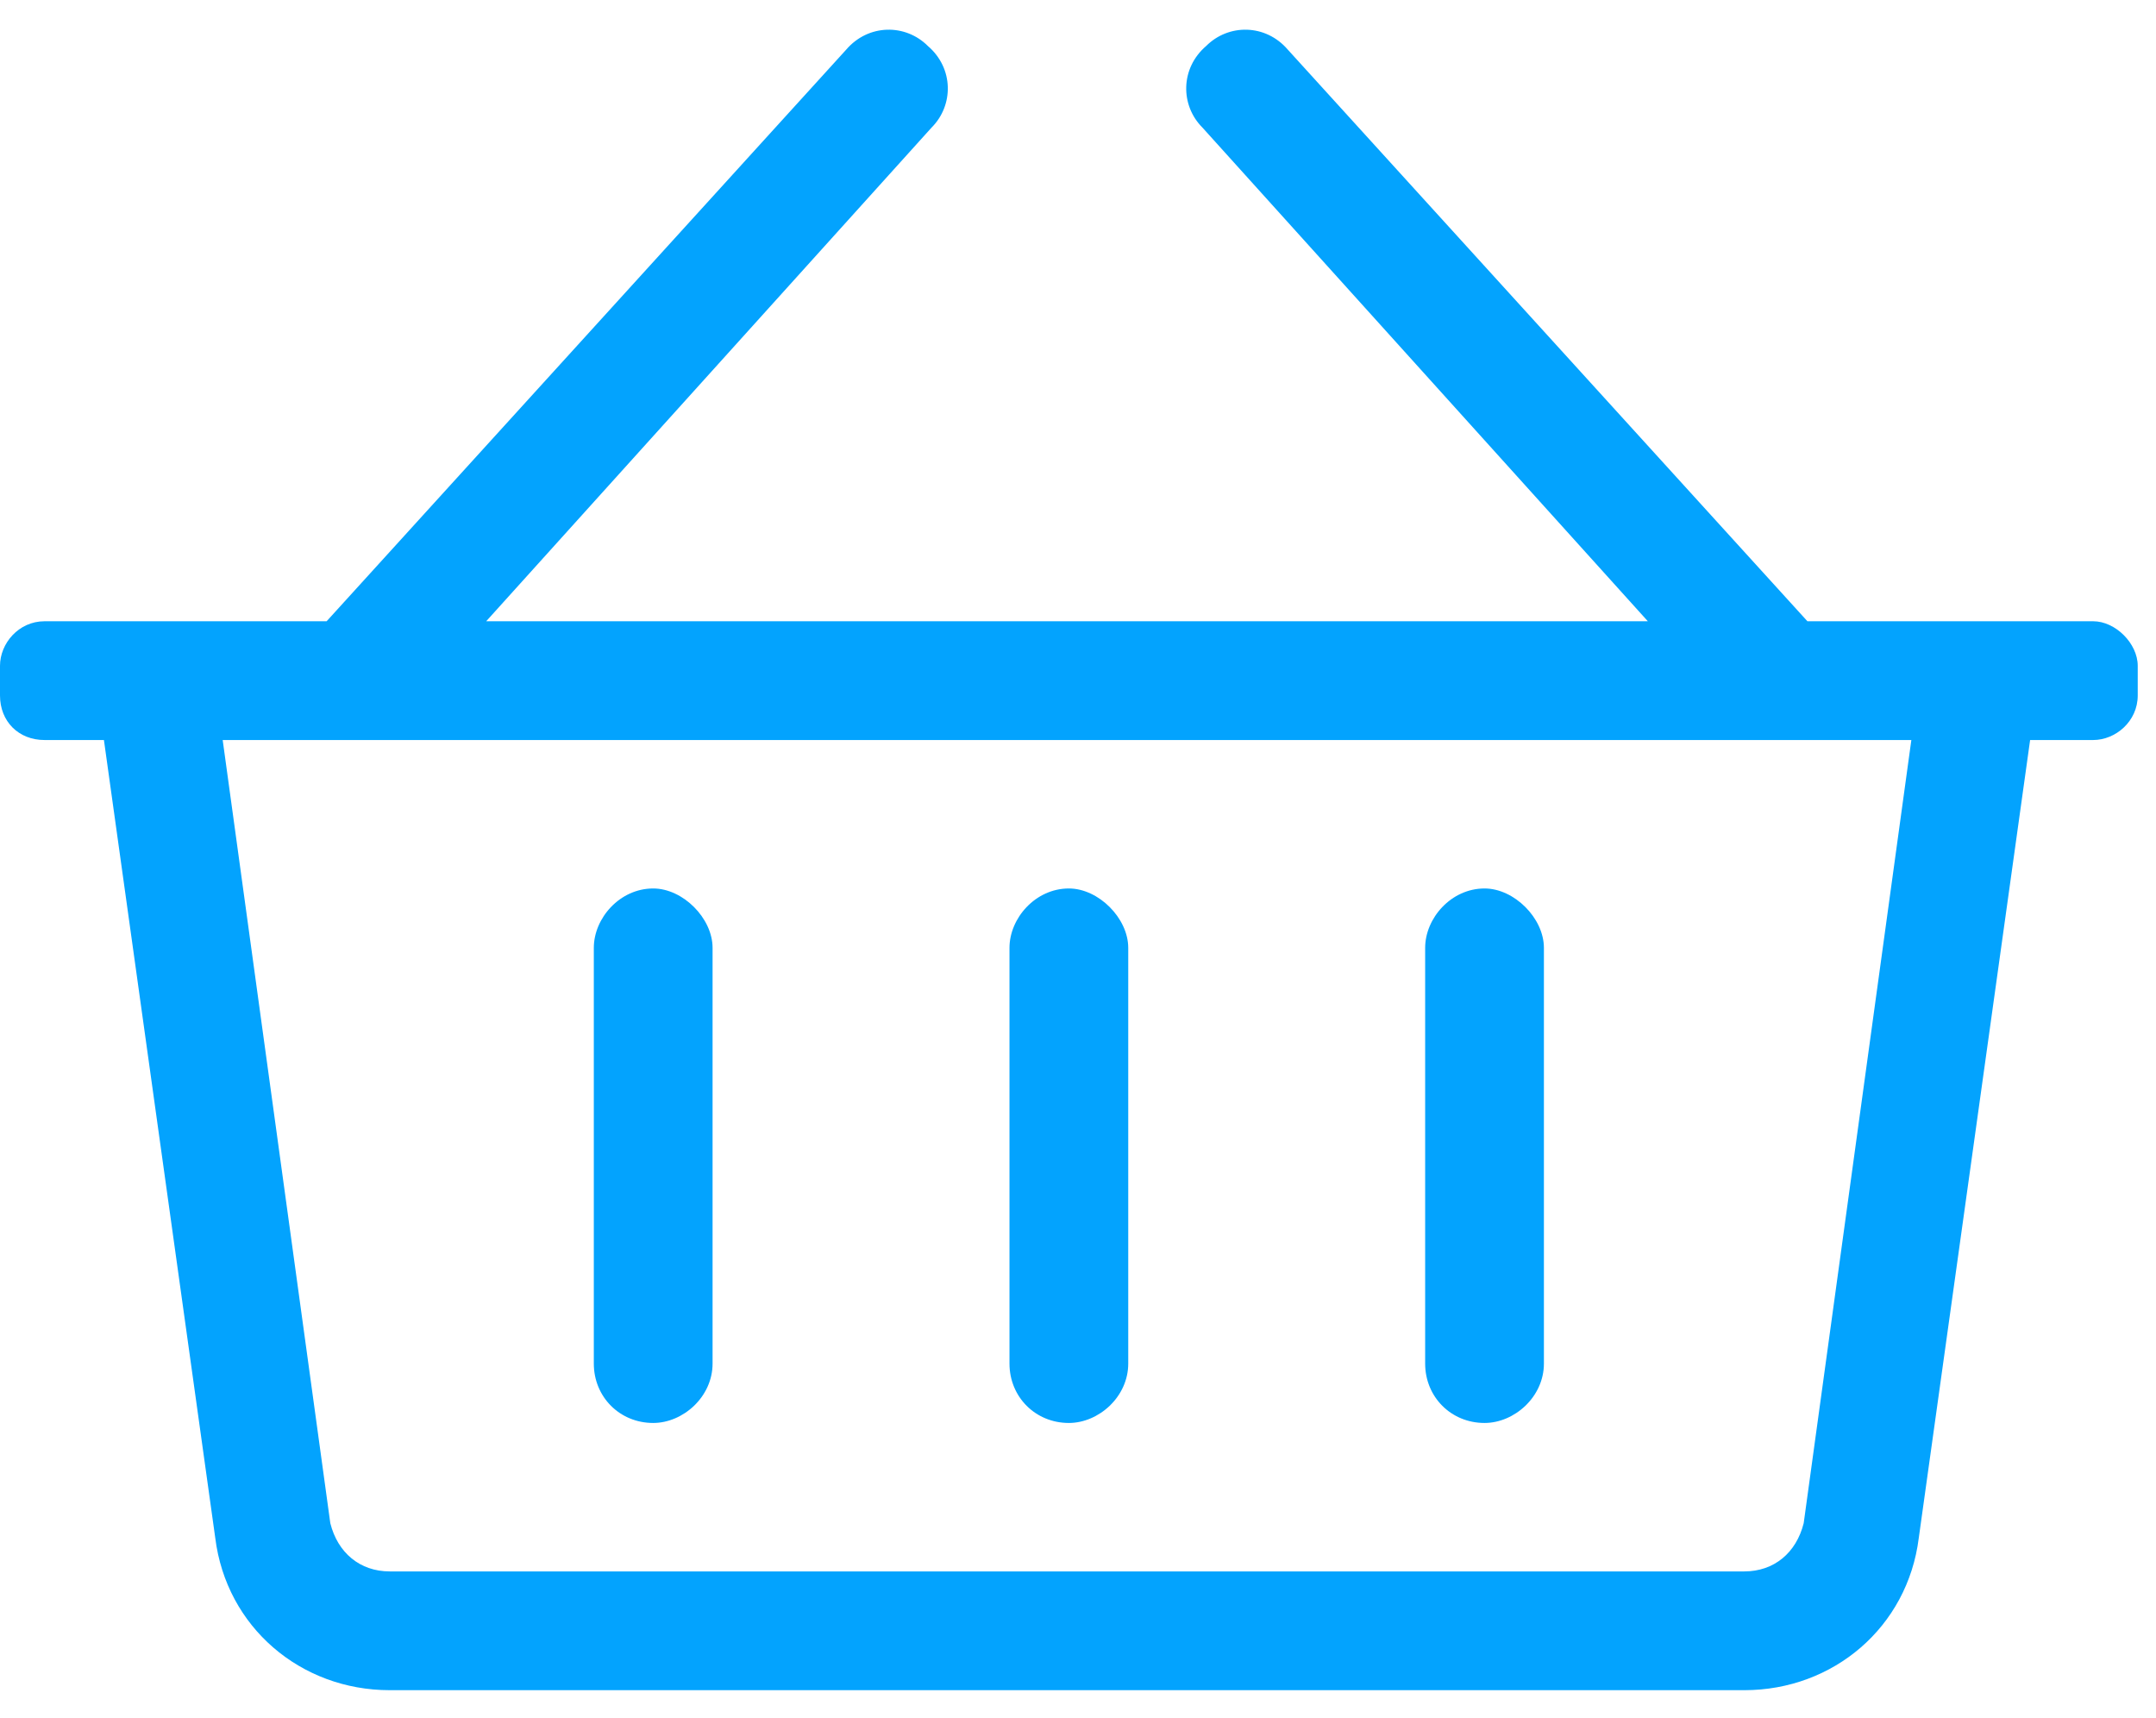 <?xml version="1.0" encoding="utf-8"?>
<svg xmlns="http://www.w3.org/2000/svg" width="59" height="47" viewBox="0 0 59 47" fill="none">
<path d="M57.281 17C57.891 17 58.5 17.609 58.5 18.219V19.031C58.5 19.742 57.891 20.25 57.281 20.25H55.555L52.508 42.086C52.203 44.523 50.172 46.25 47.734 46.25H10.664C8.227 46.25 6.195 44.523 5.891 42.086L2.844 20.25H1.219C0.508 20.25 0 19.742 0 19.031V18.219C0 17.609 0.508 17 1.219 17H8.938L23.156 1.359C23.766 0.648 24.781 0.648 25.391 1.258C26.102 1.867 26.102 2.883 25.492 3.492L13.305 17H45.094L32.906 3.492C32.297 2.883 32.297 1.867 33.008 1.258C33.617 0.648 34.633 0.648 35.242 1.359L49.461 17H57.281ZM49.359 41.68L52.305 20.25H6.094L9.039 41.68C9.242 42.492 9.852 43 10.664 43H47.734C48.547 43 49.156 42.492 49.359 41.68ZM30.875 25.938V37.312C30.875 38.227 30.062 38.938 29.25 38.938C28.336 38.938 27.625 38.227 27.625 37.312V25.938C27.625 25.125 28.336 24.312 29.25 24.312C30.062 24.312 30.875 25.125 30.875 25.938ZM42.25 25.938V37.312C42.25 38.227 41.438 38.938 40.625 38.938C39.711 38.938 39 38.227 39 37.312V25.938C39 25.125 39.711 24.312 40.625 24.312C41.438 24.312 42.25 25.125 42.25 25.938ZM19.5 25.938V37.312C19.5 38.227 18.688 38.938 17.875 38.938C16.961 38.938 16.25 38.227 16.25 37.312V25.938C16.25 25.125 16.961 24.312 17.875 24.312C18.688 24.312 19.5 25.125 19.5 25.938Z" fill="#03A3FE"/>
</svg>